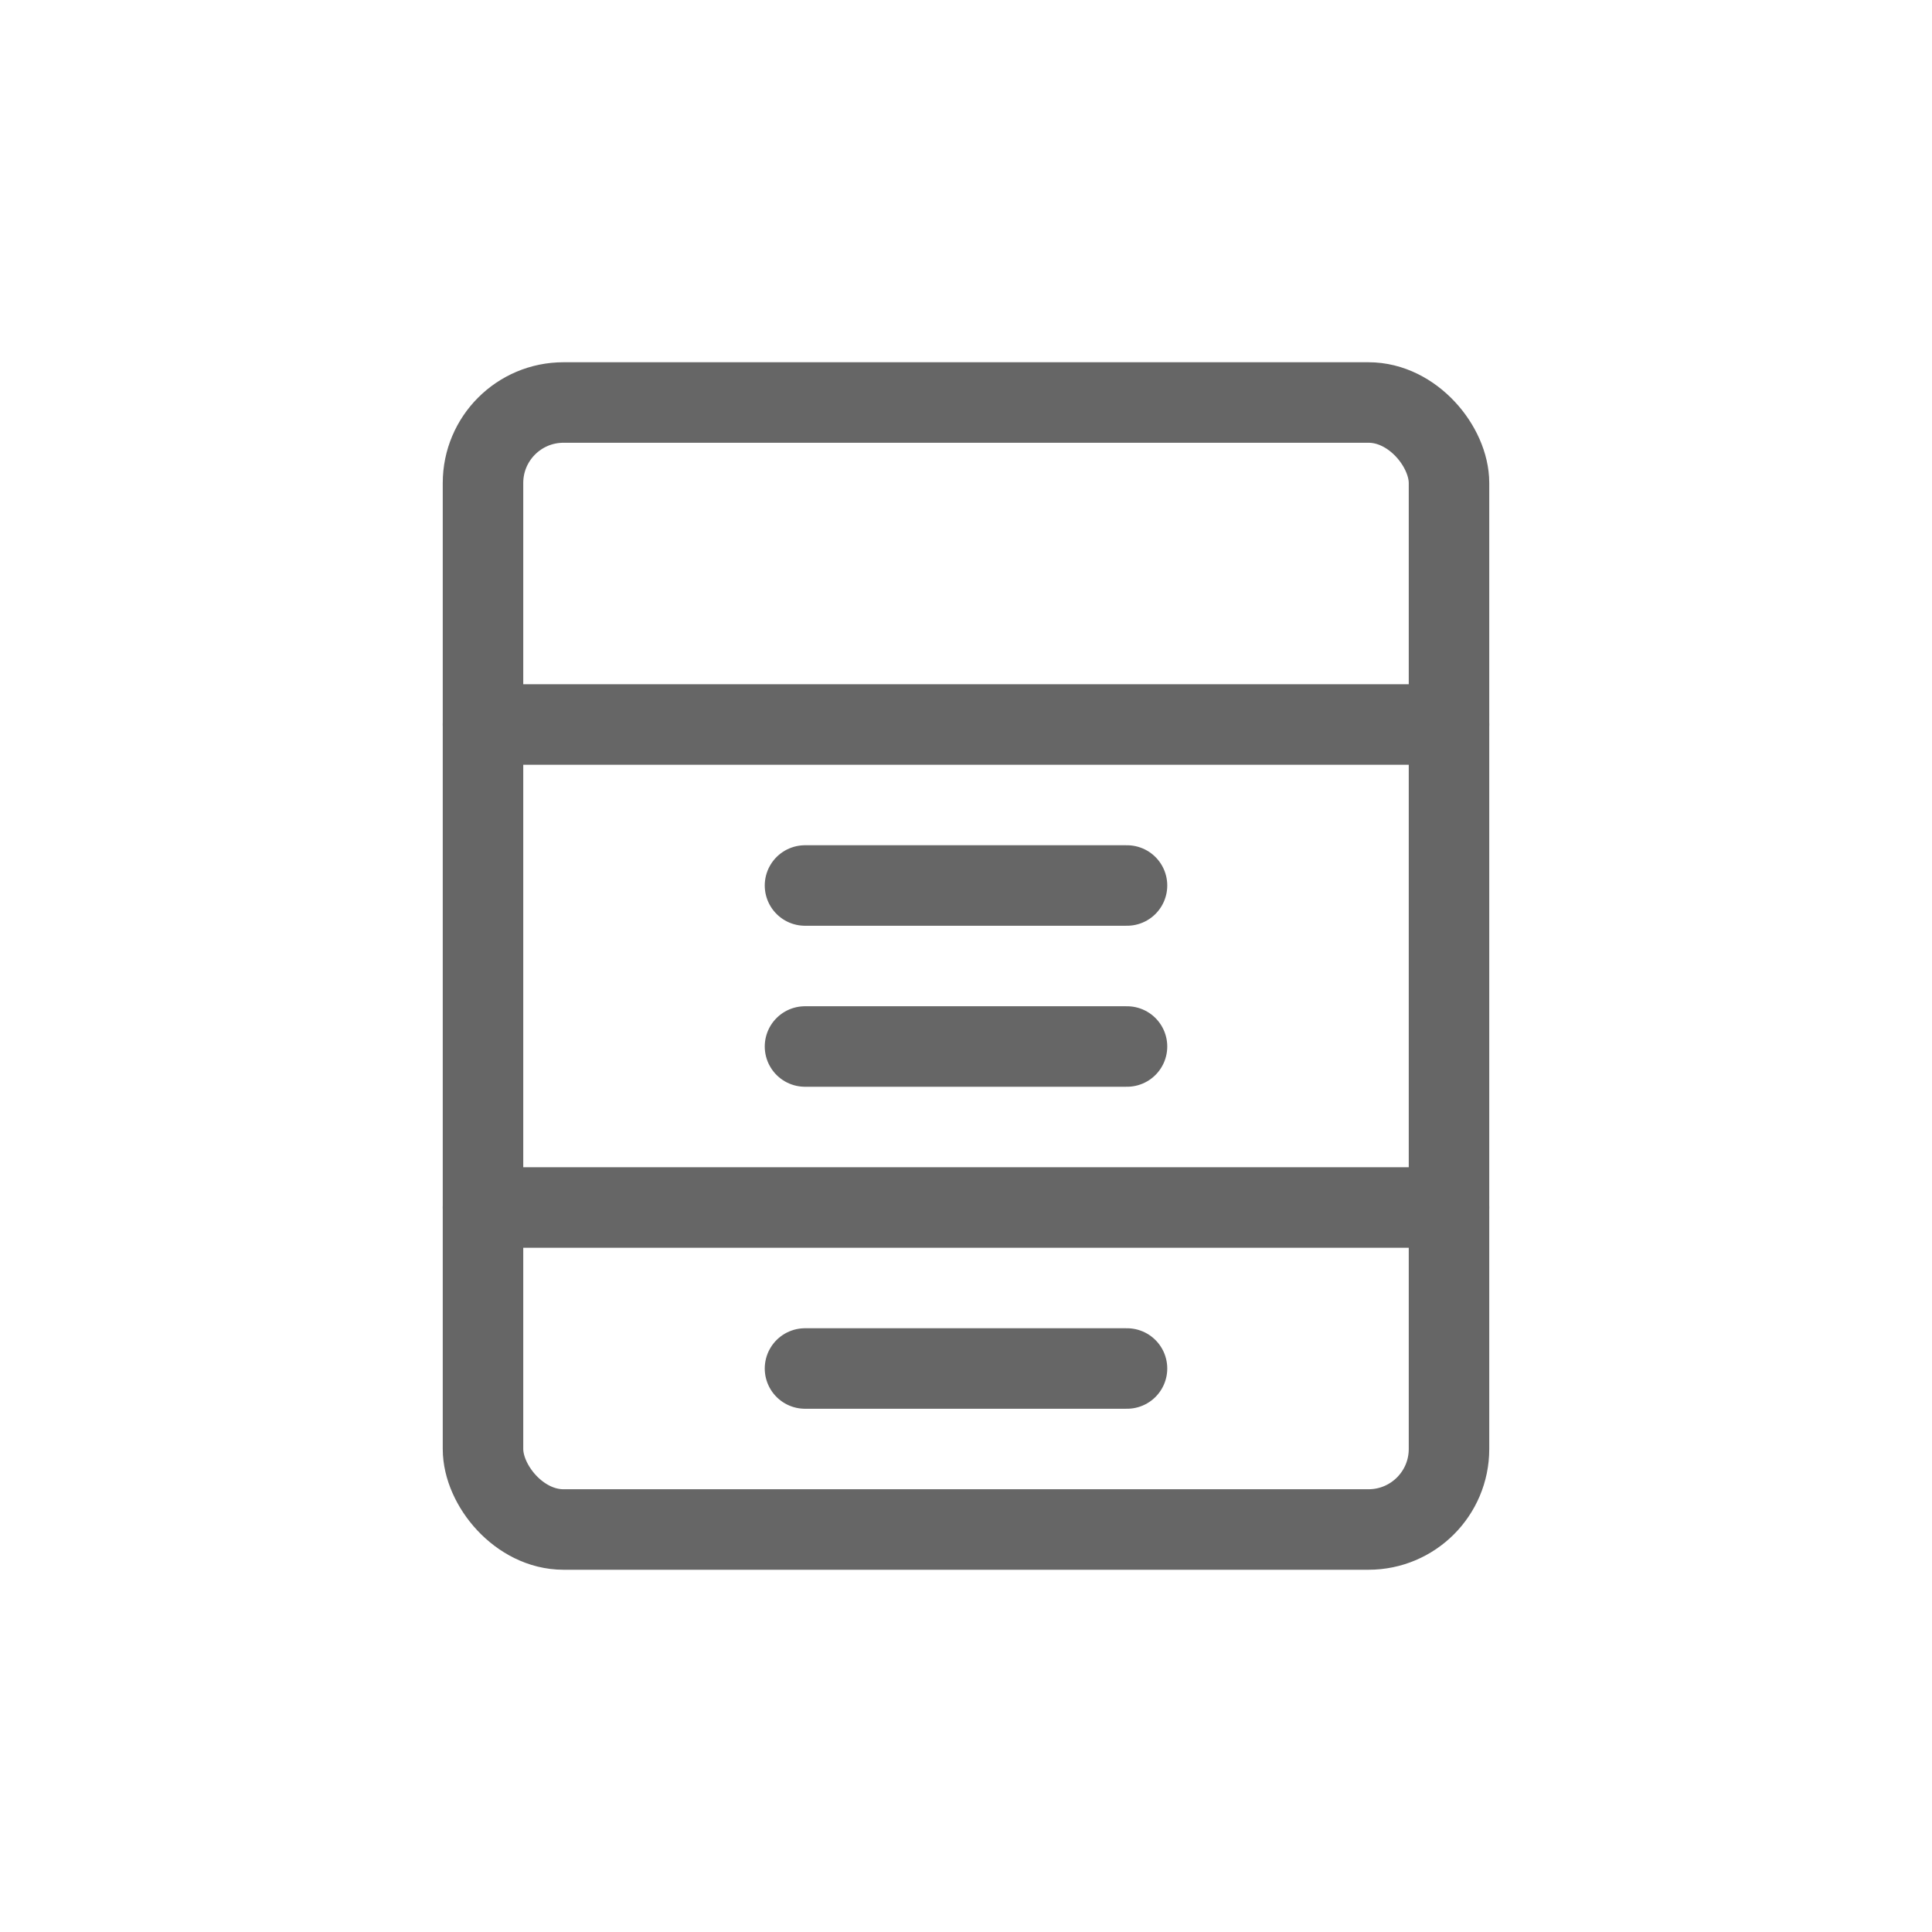 <svg viewBox="0 0 48 48" xmlns="http://www.w3.org/2000/svg">
  <g fill="none" stroke="#666" stroke-width="2" stroke-linecap="round" stroke-linejoin="round">
    <rect x="12" y="10" width="24" height="28" rx="2"/>
    <line x1="12" y1="18" x2="36" y2="18"/>
    <line x1="12" y1="30" x2="36" y2="30"/>
    <path d="M20 22h8M20 26h8M20 34h8"/>
  </g>
</svg>